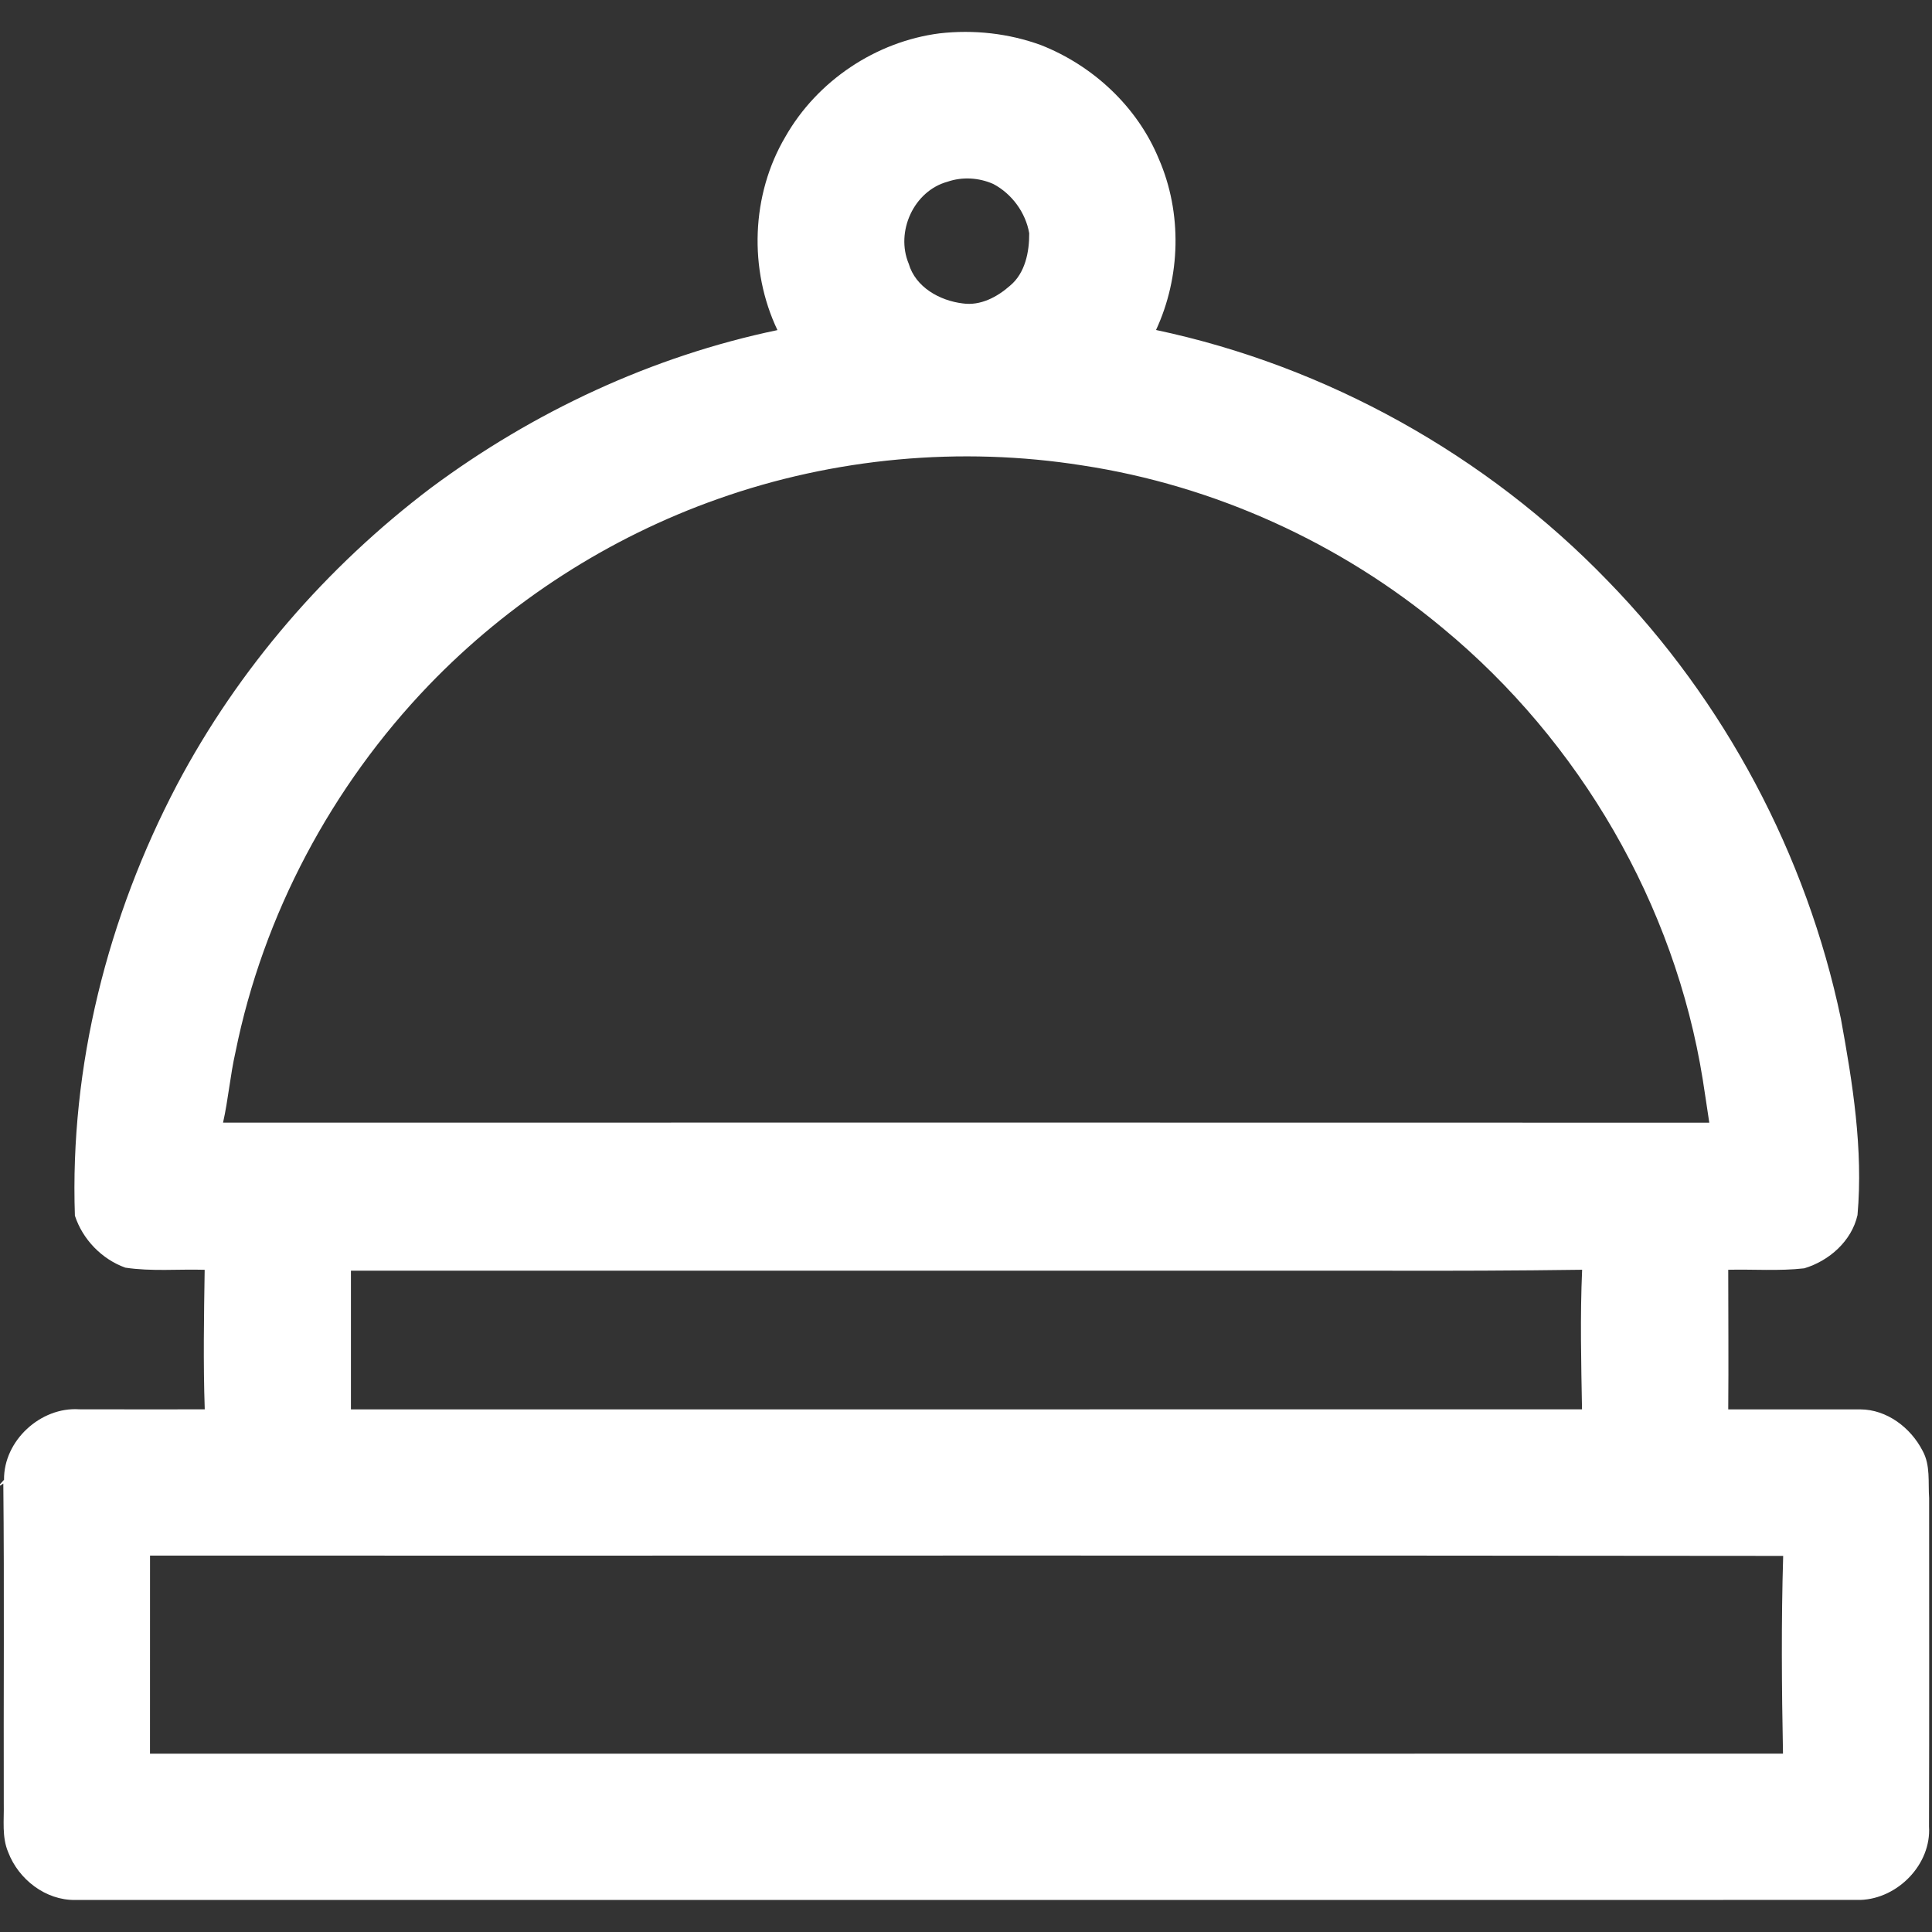 <?xml version="1.0" encoding="UTF-8" ?> <!DOCTYPE svg PUBLIC "-//W3C//DTD SVG 1.1//EN" "http://www.w3.org/Graphics/SVG/1.1/DTD/svg11.dtd"> <svg width="512pt" height="512pt" viewBox="0 0 512 512" version="1.1" xmlns="http://www.w3.org/2000/svg"><rect x="0" y="0" width="512" height="512" fill="#333333" stroke="none"/> <g id="#ffffffff"> <path fill="#ffffff" opacity="1.00" d=" M 208.14 36.23 C 216.56 21.42 232.11 11.01 249.00 8.84 C 258.04 7.81 267.34 8.83 275.89 11.96 C 289.68 17.39 301.42 28.32 307.09 42.09 C 313.32 56.39 312.91 73.34 306.36 87.45 C 351.67 97.04 393.90 120.62 426.06 153.92 C 457.06 185.74 478.72 226.47 487.85 269.94 C 490.98 287.07 493.79 304.54 492.26 322.00 C 490.71 328.88 484.76 334.14 478.14 336.12 C 471.45 336.88 464.71 336.34 458.00 336.50 C 458.00 348.84 458.11 361.16 458.00 373.50 C 469.66 373.51 481.32 373.48 492.98 373.50 C 500.05 373.52 506.37 378.36 509.51 384.48 C 511.63 388.32 510.94 392.81 511.24 397.02 C 511.24 426.01 511.29 455.01 511.21 484.01 C 511.86 494.05 502.94 503.16 493.05 503.50 C 335.34 503.51 177.64 503.49 19.93 503.51 C 12.11 503.63 4.93 498.07 2.19 490.90 C 0.45 486.84 1.10 482.35 1.00 478.07 C 0.92 449.76 1.16 421.45 0.88 393.15 C 0.66 393.30 0.22 393.59 0.00 393.74 L 0.00 393.34 C 0.27 393.05 0.80 392.46 1.07 392.16 C 0.94 381.80 10.76 372.79 21.01 373.48 C 32.09 373.52 43.18 373.49 54.26 373.49 C 53.84 361.17 54.05 348.83 54.24 336.51 C 47.24 336.30 40.16 336.99 33.21 335.94 C 26.98 333.71 21.90 328.45 19.85 322.17 C 18.47 282.60 28.55 242.93 46.91 207.97 C 63.18 177.19 86.49 150.27 114.22 129.28 C 141.40 109.08 172.83 94.40 206.03 87.48 C 198.38 71.41 199.06 51.58 208.14 36.23 M 251.13 48.15 C 242.15 50.59 237.27 61.41 240.82 69.89 C 242.63 76.13 249.04 79.67 255.13 80.41 C 259.82 81.09 264.27 78.72 267.68 75.70 C 271.68 72.39 272.79 66.76 272.75 61.81 C 271.81 56.33 268.14 51.34 263.22 48.75 C 259.44 47.08 255.06 46.80 251.13 48.15 M 190.25 132.23 C 161.35 142.43 134.91 159.49 113.66 181.56 C 87.93 208.33 69.76 242.36 62.41 278.79 C 61.00 284.98 60.50 291.32 59.11 297.51 C 190.40 297.49 321.69 297.48 452.98 297.52 C 452.40 293.72 451.85 289.91 451.25 286.11 C 443.81 239.66 418.68 196.53 382.49 166.58 C 355.31 143.87 321.86 128.67 286.83 123.34 C 254.57 118.24 221.04 121.31 190.25 132.23 M 93.00 336.75 C 93.00 349.00 93.00 361.25 93.00 373.50 C 201.75 373.50 310.50 373.50 419.25 373.49 C 419.03 361.17 418.73 348.83 419.28 336.50 C 401.85 336.74 384.41 336.80 366.98 336.75 C 275.65 336.75 184.33 336.75 93.00 336.75 M 39.76 412.25 C 39.74 429.75 39.75 447.25 39.75 464.75 C 184.01 464.73 328.26 464.78 472.51 464.73 C 472.17 447.27 472.03 429.79 472.56 412.33 C 328.30 412.14 184.02 412.31 39.76 412.25 Z" /> </g> </svg>
